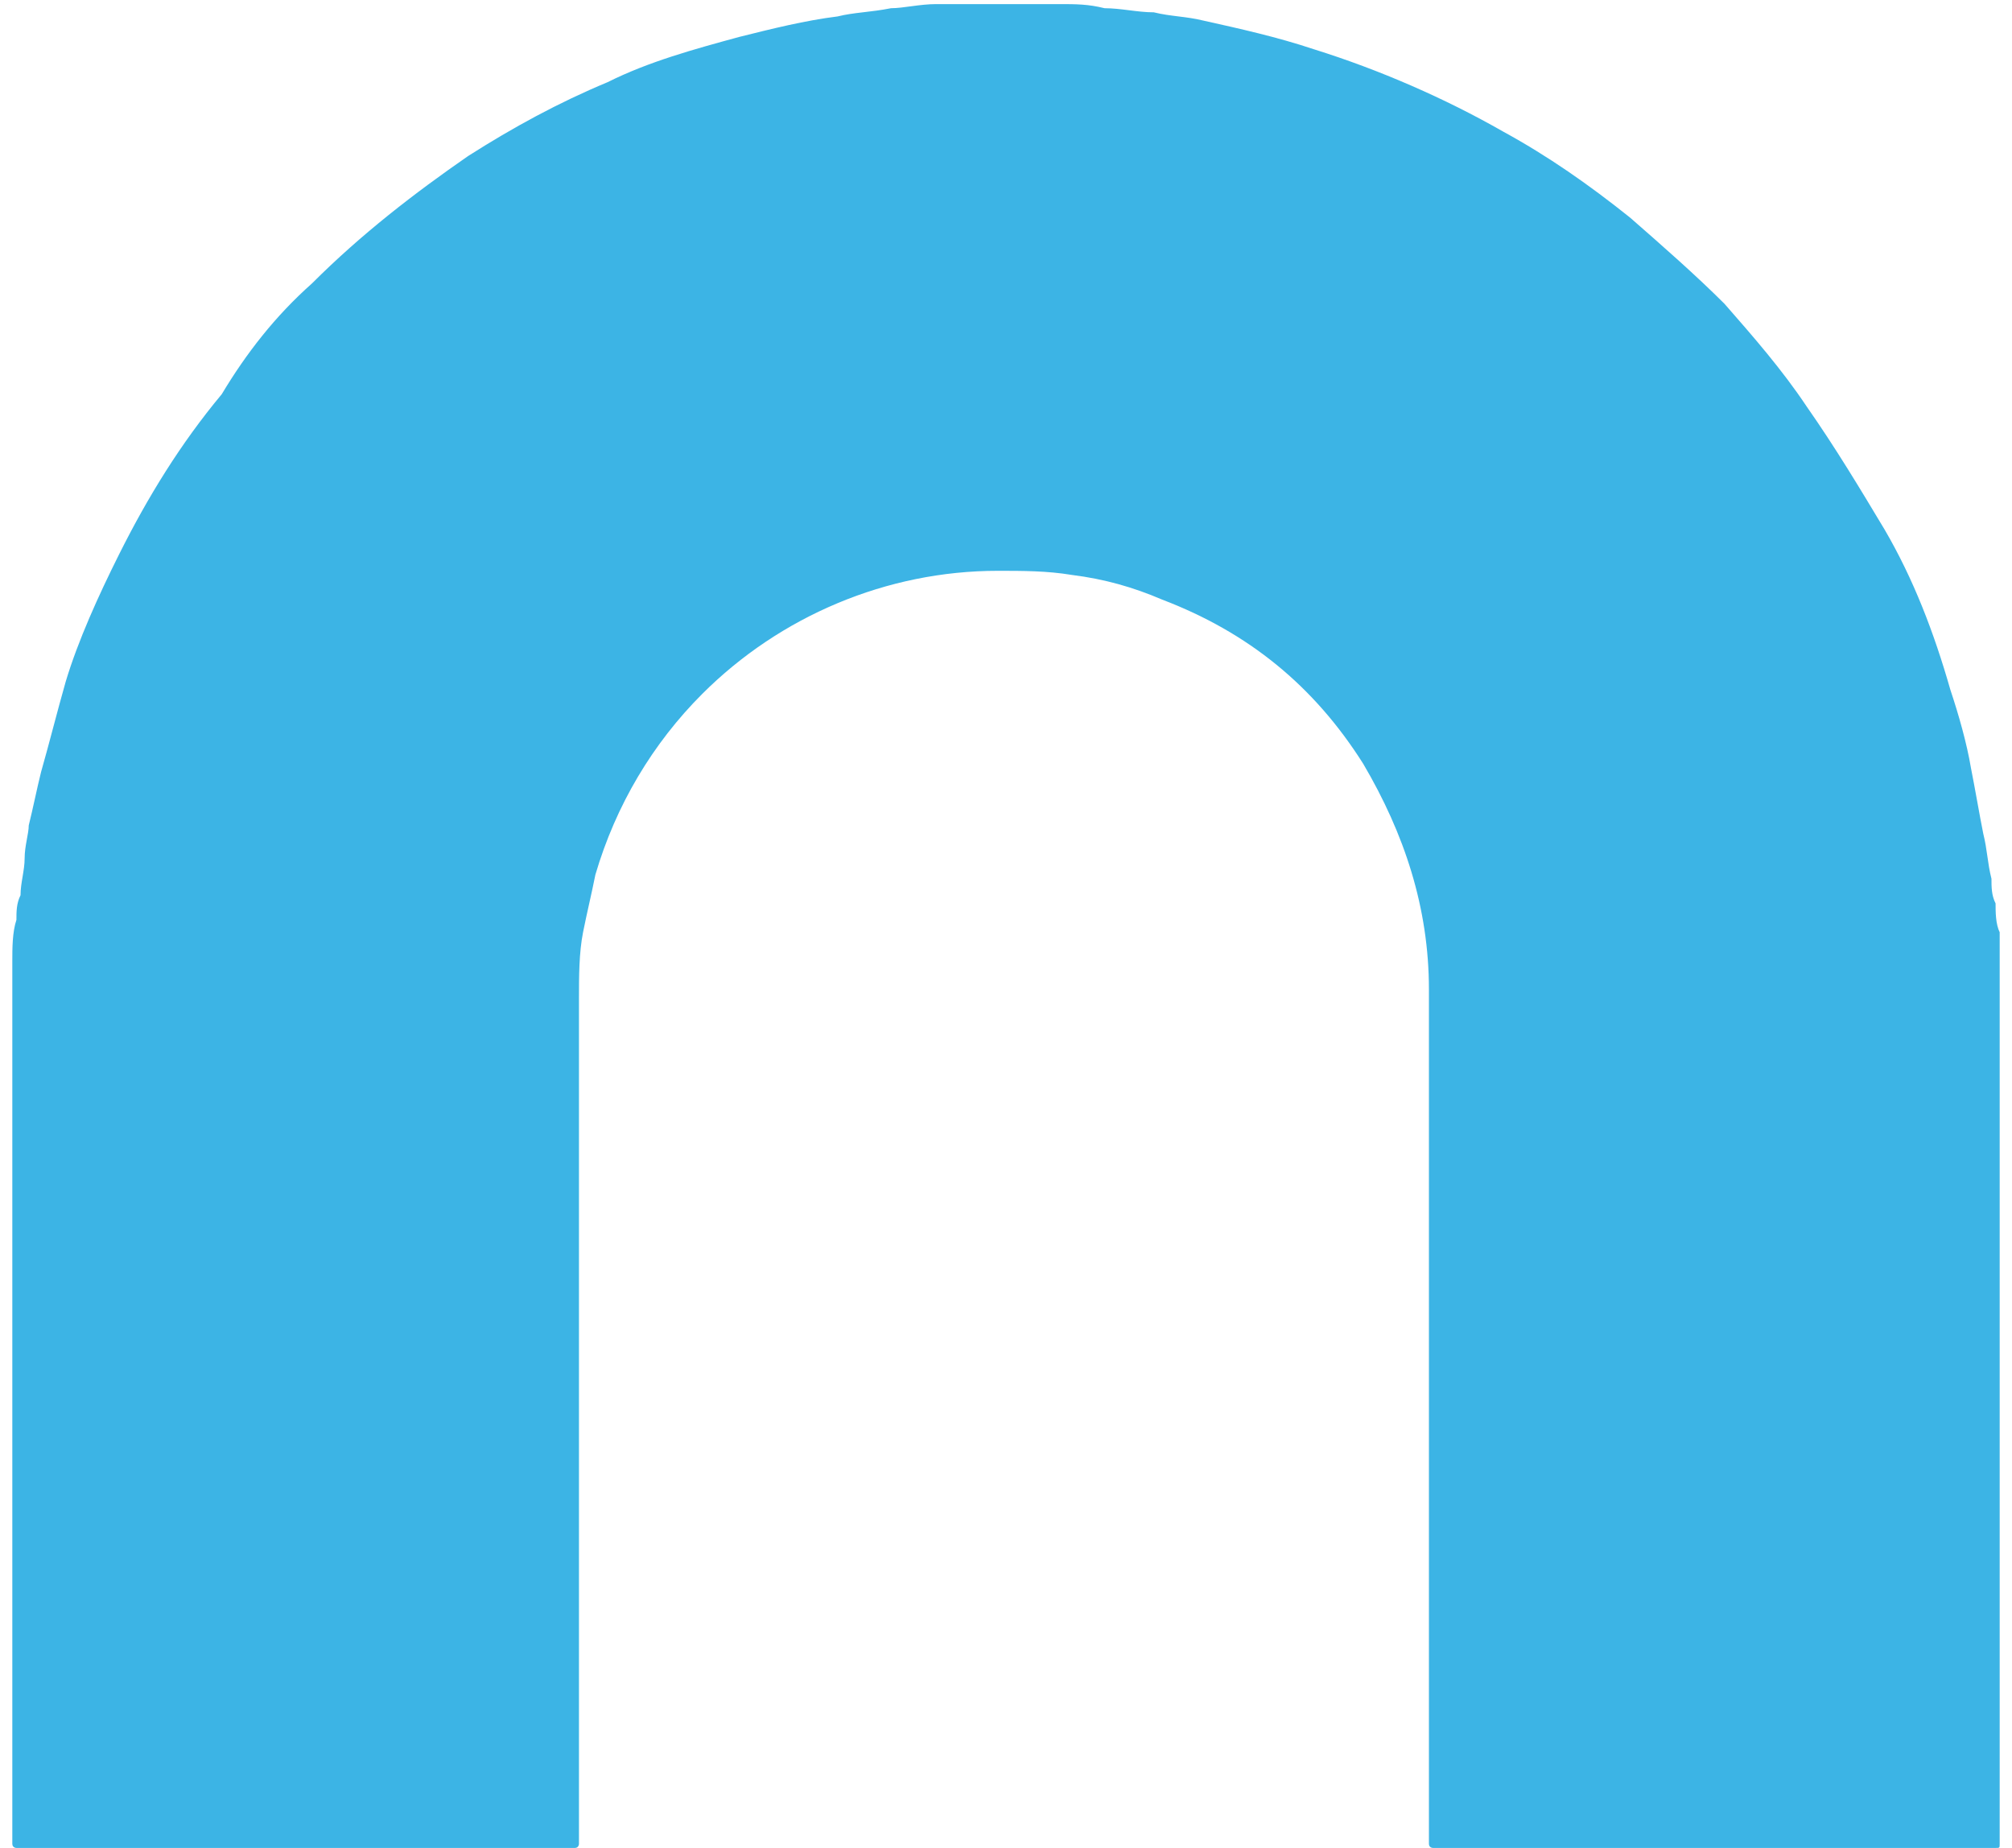 <?xml version="1.0" encoding="utf-8"?>
<!-- Generator: Adobe Illustrator 24.0.1, SVG Export Plug-In . SVG Version: 6.00 Build 0)  -->
<svg version="1.1" id="Camada_1" xmlns="http://www.w3.org/2000/svg" xmlns:xlink="http://www.w3.org/1999/xlink" x="0px" y="0px"
	 viewBox="0 0 49 45" style="enable-background:new 0 0 49 45;" xml:space="preserve">
<style type="text/css">
	.st0{clip-path:url(#SVGID_2_);fill:#3CB4E5;}
</style>
<title>Artboard</title>
<desc>Created with Sketch.</desc>
<g>
	<defs>
		<rect id="SVGID_1_" x="0.3" width="48.5" height="45"/>
	</defs>
	<clipPath id="SVGID_2_">
		<use xlink:href="#SVGID_1_"  style="overflow:visible;"/>
	</clipPath>
	<path class="st0" d="M0.3,33.7c0-3,0-6,0-9c0-0.4,0-0.9,0-1.3c0-0.3,0-0.7,0.1-1c0-0.2,0-0.4,0.1-0.6c0-0.3,0.1-0.6,0.1-0.9
		c0-0.3,0.1-0.6,0.1-0.8c0.1-0.4,0.2-0.9,0.3-1.3c0.2-0.7,0.4-1.5,0.6-2.2c0.3-1,0.8-2.1,1.3-3.1c0.7-1.4,1.5-2.7,2.5-3.9
		C6,8.6,6.7,7.7,7.6,6.9c1.2-1.2,2.5-2.2,3.8-3.1c1.1-0.7,2.2-1.3,3.4-1.8c1-0.5,2.1-0.8,3.2-1.1c0.8-0.2,1.6-0.4,2.4-0.5
		c0.4-0.1,0.8-0.1,1.3-0.2c0.3,0,0.7-0.1,1.1-0.1c0.3,0,0.6,0,0.9,0c0.6,0,1.3,0,1.9,0c0.1,0,0.1,0,0.2,0c0.4,0,0.7,0,1.1,0.1
		c0.4,0,0.8,0.1,1.2,0.1c0.4,0.1,0.8,0.1,1.2,0.2c0.9,0.2,1.8,0.4,2.7,0.7c1.6,0.5,3.2,1.2,4.6,2c1.1,0.6,2.1,1.3,3.1,2.1
		c0.8,0.7,1.6,1.4,2.3,2.1C42.7,8.2,43.4,9,44,9.9c0.7,1,1.3,2,1.9,3c0.7,1.2,1.2,2.5,1.6,3.9c0.2,0.6,0.4,1.3,0.5,1.9
		c0.1,0.5,0.2,1.1,0.3,1.6c0.1,0.4,0.1,0.7,0.2,1.1c0,0.2,0,0.4,0.1,0.6c0,0.2,0,0.5,0.1,0.7c0,0,0,0.1,0,0.1c0,0.5,0,1,0,1.5
		c0,6.8,0,13.6,0,20.4c0,0.1,0,0.1,0,0.2c0,0.1,0,0.1-0.1,0.1c-0.1,0-0.1,0-0.2,0c-4.4,0-8.9,0-13.3,0c-0.1,0-0.1,0-0.2,0
		c0,0-0.1,0-0.1-0.1c0,0,0-0.1,0-0.1c0-0.1,0-0.1,0-0.2c0-6.6,0-13.3,0-19.9c0-0.2,0-0.4,0-0.6c0-2-0.6-3.8-1.6-5.5
		c-1.2-1.9-2.8-3.2-4.9-4c-0.7-0.3-1.4-0.5-2.2-0.6c-0.6-0.1-1.2-0.1-1.8-0.1c-2.7,0-5.3,1.1-7.2,3c-1.2,1.2-2.1,2.7-2.6,4.4
		c-0.1,0.5-0.2,0.9-0.3,1.4c-0.1,0.5-0.1,1.1-0.1,1.6c0,3.5,0,7,0,10.5c0,3.3,0,6.6,0,9.9c0,0.1,0,0.1,0,0.2c0,0,0,0.1-0.1,0.1
		c0,0-0.1,0-0.1,0c0,0-0.1,0-0.1,0C9.4,45,5,45,0.6,45c-0.1,0-0.1,0-0.2,0c0,0-0.1,0-0.1-0.1c0-0.1,0-0.1,0-0.2c0-2.5,0-5,0-7.5
		V33.7z"/>
</g>
</svg>
